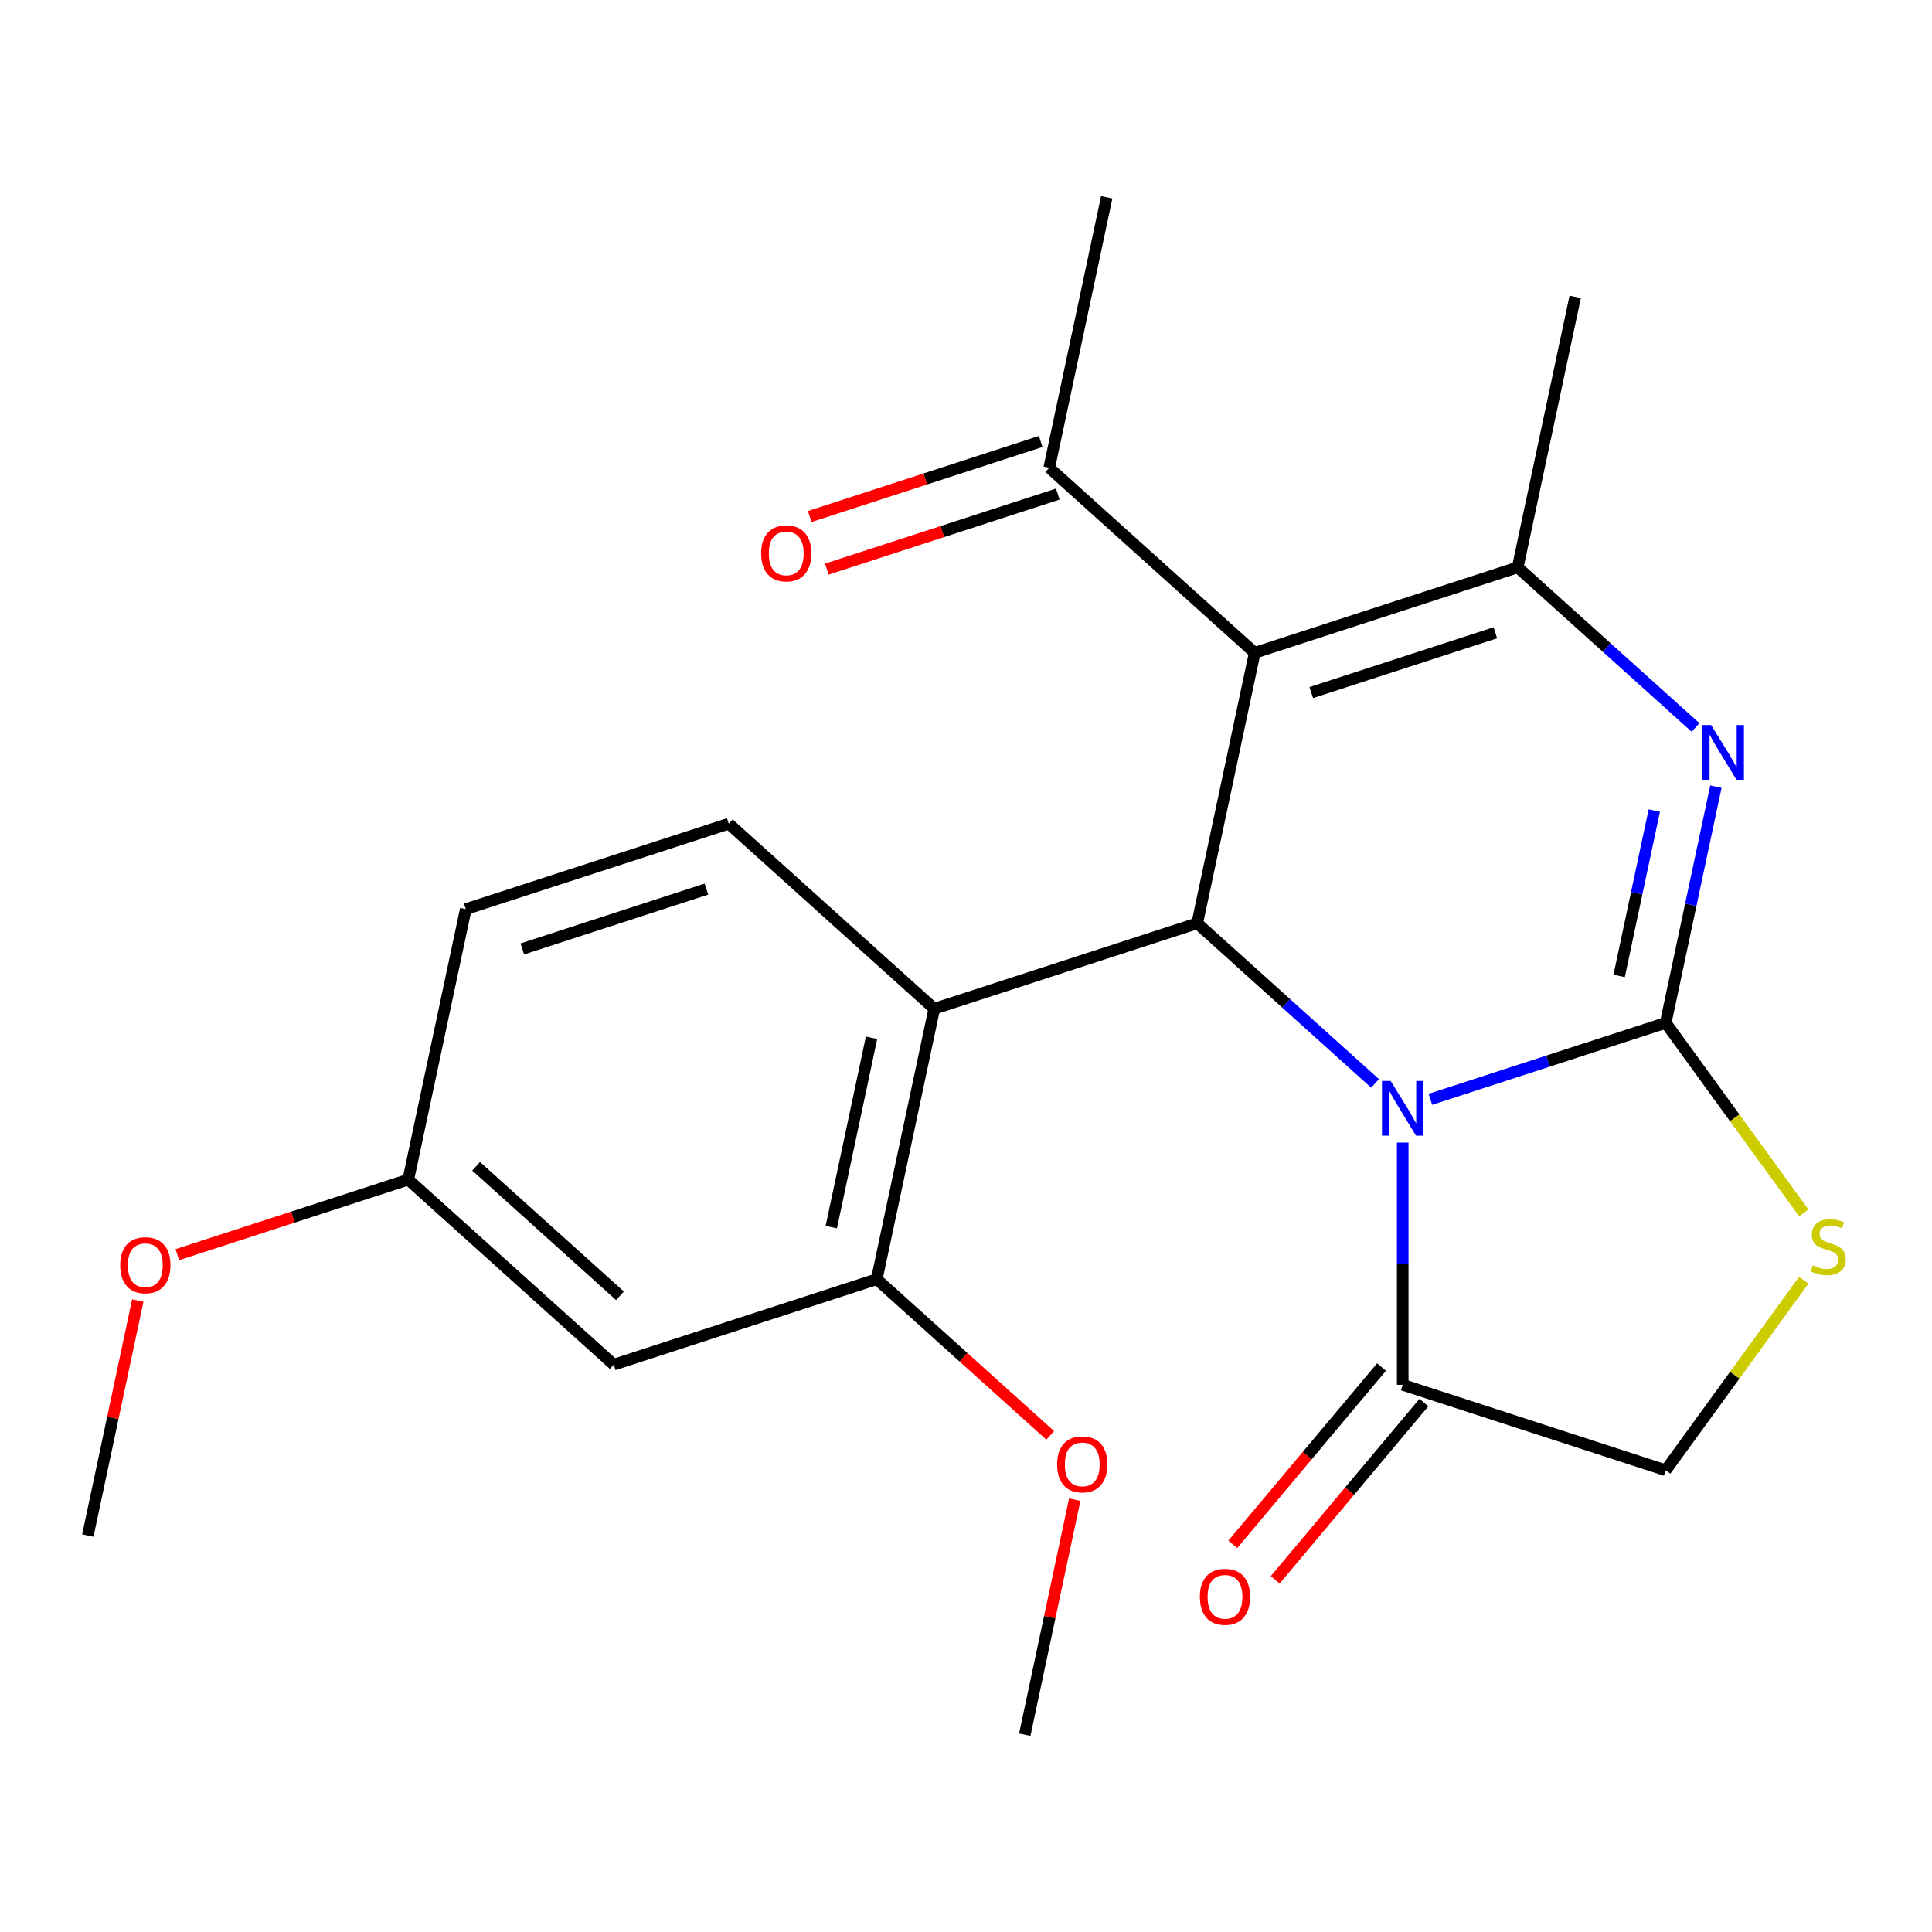 <?xml version='1.0' encoding='iso-8859-1'?>
<svg version='1.1' baseProfile='full'
              xmlns='http://www.w3.org/2000/svg'
                      xmlns:rdkit='http://www.rdkit.org/xml'
                      xmlns:xlink='http://www.w3.org/1999/xlink'
                  xml:space='preserve'
width='1000px' height='1000px' viewBox='0 0 1000 1000'>
<!-- END OF HEADER -->
<rect style='opacity:1.0;fill:#FFFFFF;stroke:none' width='1000' height='1000' x='0' y='0'> </rect>
<path class='bond-0' d='M 740.365,569.002 L 801.265,549.215' style='fill:none;fill-rule:evenodd;stroke:#0000FF;stroke-width:6px;stroke-linecap:butt;stroke-linejoin:miter;stroke-opacity:1' />
<path class='bond-0' d='M 801.265,549.215 L 862.166,529.427' style='fill:none;fill-rule:evenodd;stroke:#000000;stroke-width:6px;stroke-linecap:butt;stroke-linejoin:miter;stroke-opacity:1' />
<path class='bond-2' d='M 711.729,560.762 L 665.707,519.324' style='fill:none;fill-rule:evenodd;stroke:#0000FF;stroke-width:6px;stroke-linecap:butt;stroke-linejoin:miter;stroke-opacity:1' />
<path class='bond-2' d='M 665.707,519.324 L 619.686,477.886' style='fill:none;fill-rule:evenodd;stroke:#000000;stroke-width:6px;stroke-linecap:butt;stroke-linejoin:miter;stroke-opacity:1' />
<path class='bond-7' d='M 726.047,591.393 L 726.047,654.085' style='fill:none;fill-rule:evenodd;stroke:#0000FF;stroke-width:6px;stroke-linecap:butt;stroke-linejoin:miter;stroke-opacity:1' />
<path class='bond-7' d='M 726.047,654.085 L 726.047,716.778' style='fill:none;fill-rule:evenodd;stroke:#000000;stroke-width:6px;stroke-linecap:butt;stroke-linejoin:miter;stroke-opacity:1' />
<path class='bond-3' d='M 862.166,529.427 L 875.159,468.298' style='fill:none;fill-rule:evenodd;stroke:#000000;stroke-width:6px;stroke-linecap:butt;stroke-linejoin:miter;stroke-opacity:1' />
<path class='bond-3' d='M 875.159,468.298 L 888.152,407.169' style='fill:none;fill-rule:evenodd;stroke:#0000FF;stroke-width:6px;stroke-linecap:butt;stroke-linejoin:miter;stroke-opacity:1' />
<path class='bond-3' d='M 838.065,505.137 L 847.16,462.347' style='fill:none;fill-rule:evenodd;stroke:#000000;stroke-width:6px;stroke-linecap:butt;stroke-linejoin:miter;stroke-opacity:1' />
<path class='bond-3' d='M 847.16,462.347 L 856.255,419.556' style='fill:none;fill-rule:evenodd;stroke:#0000FF;stroke-width:6px;stroke-linecap:butt;stroke-linejoin:miter;stroke-opacity:1' />
<path class='bond-6' d='M 862.166,529.427 L 897.9,578.61' style='fill:none;fill-rule:evenodd;stroke:#000000;stroke-width:6px;stroke-linecap:butt;stroke-linejoin:miter;stroke-opacity:1' />
<path class='bond-6' d='M 897.9,578.61 L 933.633,627.794' style='fill:none;fill-rule:evenodd;stroke:#CCCC00;stroke-width:6px;stroke-linecap:butt;stroke-linejoin:miter;stroke-opacity:1' />
<path class='bond-1' d='M 649.443,337.89 L 619.686,477.886' style='fill:none;fill-rule:evenodd;stroke:#000000;stroke-width:6px;stroke-linecap:butt;stroke-linejoin:miter;stroke-opacity:1' />
<path class='bond-4' d='M 649.443,337.89 L 785.561,293.663' style='fill:none;fill-rule:evenodd;stroke:#000000;stroke-width:6px;stroke-linecap:butt;stroke-linejoin:miter;stroke-opacity:1' />
<path class='bond-4' d='M 678.706,358.48 L 773.989,327.521' style='fill:none;fill-rule:evenodd;stroke:#000000;stroke-width:6px;stroke-linecap:butt;stroke-linejoin:miter;stroke-opacity:1' />
<path class='bond-9' d='M 649.443,337.89 L 543.081,242.122' style='fill:none;fill-rule:evenodd;stroke:#000000;stroke-width:6px;stroke-linecap:butt;stroke-linejoin:miter;stroke-opacity:1' />
<path class='bond-5' d='M 619.686,477.886 L 483.567,522.114' style='fill:none;fill-rule:evenodd;stroke:#000000;stroke-width:6px;stroke-linecap:butt;stroke-linejoin:miter;stroke-opacity:1' />
<path class='bond-24' d='M 877.605,376.539 L 831.583,335.101' style='fill:none;fill-rule:evenodd;stroke:#0000FF;stroke-width:6px;stroke-linecap:butt;stroke-linejoin:miter;stroke-opacity:1' />
<path class='bond-24' d='M 831.583,335.101 L 785.561,293.663' style='fill:none;fill-rule:evenodd;stroke:#000000;stroke-width:6px;stroke-linecap:butt;stroke-linejoin:miter;stroke-opacity:1' />
<path class='bond-18' d='M 785.561,293.663 L 815.318,153.667' style='fill:none;fill-rule:evenodd;stroke:#000000;stroke-width:6px;stroke-linecap:butt;stroke-linejoin:miter;stroke-opacity:1' />
<path class='bond-8' d='M 483.567,522.114 L 453.81,662.11' style='fill:none;fill-rule:evenodd;stroke:#000000;stroke-width:6px;stroke-linecap:butt;stroke-linejoin:miter;stroke-opacity:1' />
<path class='bond-8' d='M 451.104,537.162 L 430.275,635.159' style='fill:none;fill-rule:evenodd;stroke:#000000;stroke-width:6px;stroke-linecap:butt;stroke-linejoin:miter;stroke-opacity:1' />
<path class='bond-10' d='M 483.567,522.114 L 377.206,426.345' style='fill:none;fill-rule:evenodd;stroke:#000000;stroke-width:6px;stroke-linecap:butt;stroke-linejoin:miter;stroke-opacity:1' />
<path class='bond-23' d='M 933.633,662.639 L 897.9,711.822' style='fill:none;fill-rule:evenodd;stroke:#CCCC00;stroke-width:6px;stroke-linecap:butt;stroke-linejoin:miter;stroke-opacity:1' />
<path class='bond-23' d='M 897.9,711.822 L 862.166,761.006' style='fill:none;fill-rule:evenodd;stroke:#000000;stroke-width:6px;stroke-linecap:butt;stroke-linejoin:miter;stroke-opacity:1' />
<path class='bond-12' d='M 726.047,716.778 L 862.166,761.006' style='fill:none;fill-rule:evenodd;stroke:#000000;stroke-width:6px;stroke-linecap:butt;stroke-linejoin:miter;stroke-opacity:1' />
<path class='bond-13' d='M 715.083,707.579 L 676.595,753.452' style='fill:none;fill-rule:evenodd;stroke:#000000;stroke-width:6px;stroke-linecap:butt;stroke-linejoin:miter;stroke-opacity:1' />
<path class='bond-13' d='M 676.595,753.452 L 638.107,799.325' style='fill:none;fill-rule:evenodd;stroke:#FF0000;stroke-width:6px;stroke-linecap:butt;stroke-linejoin:miter;stroke-opacity:1' />
<path class='bond-13' d='M 737.012,725.977 L 698.524,771.85' style='fill:none;fill-rule:evenodd;stroke:#000000;stroke-width:6px;stroke-linecap:butt;stroke-linejoin:miter;stroke-opacity:1' />
<path class='bond-13' d='M 698.524,771.85 L 660.036,817.723' style='fill:none;fill-rule:evenodd;stroke:#FF0000;stroke-width:6px;stroke-linecap:butt;stroke-linejoin:miter;stroke-opacity:1' />
<path class='bond-11' d='M 453.81,662.11 L 317.692,706.337' style='fill:none;fill-rule:evenodd;stroke:#000000;stroke-width:6px;stroke-linecap:butt;stroke-linejoin:miter;stroke-opacity:1' />
<path class='bond-17' d='M 453.81,662.11 L 498.702,702.53' style='fill:none;fill-rule:evenodd;stroke:#000000;stroke-width:6px;stroke-linecap:butt;stroke-linejoin:miter;stroke-opacity:1' />
<path class='bond-17' d='M 498.702,702.53 L 543.594,742.951' style='fill:none;fill-rule:evenodd;stroke:#FF0000;stroke-width:6px;stroke-linecap:butt;stroke-linejoin:miter;stroke-opacity:1' />
<path class='bond-14' d='M 538.659,228.51 L 478.888,247.931' style='fill:none;fill-rule:evenodd;stroke:#000000;stroke-width:6px;stroke-linecap:butt;stroke-linejoin:miter;stroke-opacity:1' />
<path class='bond-14' d='M 478.888,247.931 L 419.118,267.351' style='fill:none;fill-rule:evenodd;stroke:#FF0000;stroke-width:6px;stroke-linecap:butt;stroke-linejoin:miter;stroke-opacity:1' />
<path class='bond-14' d='M 547.504,255.734 L 487.734,275.154' style='fill:none;fill-rule:evenodd;stroke:#000000;stroke-width:6px;stroke-linecap:butt;stroke-linejoin:miter;stroke-opacity:1' />
<path class='bond-14' d='M 487.734,275.154 L 427.964,294.575' style='fill:none;fill-rule:evenodd;stroke:#FF0000;stroke-width:6px;stroke-linecap:butt;stroke-linejoin:miter;stroke-opacity:1' />
<path class='bond-20' d='M 543.081,242.122 L 572.838,102.126' style='fill:none;fill-rule:evenodd;stroke:#000000;stroke-width:6px;stroke-linecap:butt;stroke-linejoin:miter;stroke-opacity:1' />
<path class='bond-16' d='M 377.206,426.345 L 241.087,470.573' style='fill:none;fill-rule:evenodd;stroke:#000000;stroke-width:6px;stroke-linecap:butt;stroke-linejoin:miter;stroke-opacity:1' />
<path class='bond-16' d='M 365.633,460.203 L 270.35,491.163' style='fill:none;fill-rule:evenodd;stroke:#000000;stroke-width:6px;stroke-linecap:butt;stroke-linejoin:miter;stroke-opacity:1' />
<path class='bond-25' d='M 317.692,706.337 L 211.33,610.569' style='fill:none;fill-rule:evenodd;stroke:#000000;stroke-width:6px;stroke-linecap:butt;stroke-linejoin:miter;stroke-opacity:1' />
<path class='bond-25' d='M 320.891,670.7 L 246.438,603.662' style='fill:none;fill-rule:evenodd;stroke:#000000;stroke-width:6px;stroke-linecap:butt;stroke-linejoin:miter;stroke-opacity:1' />
<path class='bond-15' d='M 211.33,610.569 L 241.087,470.573' style='fill:none;fill-rule:evenodd;stroke:#000000;stroke-width:6px;stroke-linecap:butt;stroke-linejoin:miter;stroke-opacity:1' />
<path class='bond-19' d='M 211.33,610.569 L 151.56,629.989' style='fill:none;fill-rule:evenodd;stroke:#000000;stroke-width:6px;stroke-linecap:butt;stroke-linejoin:miter;stroke-opacity:1' />
<path class='bond-19' d='M 151.56,629.989 L 91.79,649.41' style='fill:none;fill-rule:evenodd;stroke:#FF0000;stroke-width:6px;stroke-linecap:butt;stroke-linejoin:miter;stroke-opacity:1' />
<path class='bond-21' d='M 556.274,776.216 L 543.344,837.045' style='fill:none;fill-rule:evenodd;stroke:#FF0000;stroke-width:6px;stroke-linecap:butt;stroke-linejoin:miter;stroke-opacity:1' />
<path class='bond-21' d='M 543.344,837.045 L 530.415,897.874' style='fill:none;fill-rule:evenodd;stroke:#000000;stroke-width:6px;stroke-linecap:butt;stroke-linejoin:miter;stroke-opacity:1' />
<path class='bond-22' d='M 71.314,673.135 L 58.384,733.964' style='fill:none;fill-rule:evenodd;stroke:#FF0000;stroke-width:6px;stroke-linecap:butt;stroke-linejoin:miter;stroke-opacity:1' />
<path class='bond-22' d='M 58.384,733.964 L 45.455,794.792' style='fill:none;fill-rule:evenodd;stroke:#000000;stroke-width:6px;stroke-linecap:butt;stroke-linejoin:miter;stroke-opacity:1' />
<path  class='atom-0' d='M 719.787 559.495
L 729.067 574.495
Q 729.987 575.975, 731.467 578.655
Q 732.947 581.335, 733.027 581.495
L 733.027 559.495
L 736.787 559.495
L 736.787 587.815
L 732.907 587.815
L 722.947 571.415
Q 721.787 569.495, 720.547 567.295
Q 719.347 565.095, 718.987 564.415
L 718.987 587.815
L 715.307 587.815
L 715.307 559.495
L 719.787 559.495
' fill='#0000FF'/>
<path  class='atom-4' d='M 885.663 375.271
L 894.943 390.271
Q 895.863 391.751, 897.343 394.431
Q 898.823 397.111, 898.903 397.271
L 898.903 375.271
L 902.663 375.271
L 902.663 403.591
L 898.783 403.591
L 888.823 387.191
Q 887.663 385.271, 886.423 383.071
Q 885.223 380.871, 884.863 380.191
L 884.863 403.591
L 881.183 403.591
L 881.183 375.271
L 885.663 375.271
' fill='#0000FF'/>
<path  class='atom-7' d='M 938.292 654.936
Q 938.612 655.056, 939.932 655.616
Q 941.252 656.176, 942.692 656.536
Q 944.172 656.856, 945.612 656.856
Q 948.292 656.856, 949.852 655.576
Q 951.412 654.256, 951.412 651.976
Q 951.412 650.416, 950.612 649.456
Q 949.852 648.496, 948.652 647.976
Q 947.452 647.456, 945.452 646.856
Q 942.932 646.096, 941.412 645.376
Q 939.932 644.656, 938.852 643.136
Q 937.812 641.616, 937.812 639.056
Q 937.812 635.496, 940.212 633.296
Q 942.652 631.096, 947.452 631.096
Q 950.732 631.096, 954.452 632.656
L 953.532 635.736
Q 950.132 634.336, 947.572 634.336
Q 944.812 634.336, 943.292 635.496
Q 941.772 636.616, 941.812 638.576
Q 941.812 640.096, 942.572 641.016
Q 943.372 641.936, 944.492 642.456
Q 945.652 642.976, 947.572 643.576
Q 950.132 644.376, 951.652 645.176
Q 953.172 645.976, 954.252 647.616
Q 955.372 649.216, 955.372 651.976
Q 955.372 655.896, 952.732 658.016
Q 950.132 660.096, 945.772 660.096
Q 943.252 660.096, 941.332 659.536
Q 939.452 659.016, 937.212 658.096
L 938.292 654.936
' fill='#CCCC00'/>
<path  class='atom-14' d='M 621.055 826.502
Q 621.055 819.702, 624.415 815.902
Q 627.775 812.102, 634.055 812.102
Q 640.335 812.102, 643.695 815.902
Q 647.055 819.702, 647.055 826.502
Q 647.055 833.382, 643.655 837.302
Q 640.255 841.182, 634.055 841.182
Q 627.815 841.182, 624.415 837.302
Q 621.055 833.422, 621.055 826.502
M 634.055 837.982
Q 638.375 837.982, 640.695 835.102
Q 643.055 832.182, 643.055 826.502
Q 643.055 820.942, 640.695 818.142
Q 638.375 815.302, 634.055 815.302
Q 629.735 815.302, 627.375 818.102
Q 625.055 820.902, 625.055 826.502
Q 625.055 832.222, 627.375 835.102
Q 629.735 837.982, 634.055 837.982
' fill='#FF0000'/>
<path  class='atom-15' d='M 393.963 286.43
Q 393.963 279.63, 397.323 275.83
Q 400.683 272.03, 406.963 272.03
Q 413.243 272.03, 416.603 275.83
Q 419.963 279.63, 419.963 286.43
Q 419.963 293.31, 416.563 297.23
Q 413.163 301.11, 406.963 301.11
Q 400.723 301.11, 397.323 297.23
Q 393.963 293.35, 393.963 286.43
M 406.963 297.91
Q 411.283 297.91, 413.603 295.03
Q 415.963 292.11, 415.963 286.43
Q 415.963 280.87, 413.603 278.07
Q 411.283 275.23, 406.963 275.23
Q 402.643 275.23, 400.283 278.03
Q 397.963 280.83, 397.963 286.43
Q 397.963 292.15, 400.283 295.03
Q 402.643 297.91, 406.963 297.91
' fill='#FF0000'/>
<path  class='atom-18' d='M 547.172 757.958
Q 547.172 751.158, 550.532 747.358
Q 553.892 743.558, 560.172 743.558
Q 566.452 743.558, 569.812 747.358
Q 573.172 751.158, 573.172 757.958
Q 573.172 764.838, 569.772 768.758
Q 566.372 772.638, 560.172 772.638
Q 553.932 772.638, 550.532 768.758
Q 547.172 764.878, 547.172 757.958
M 560.172 769.438
Q 564.492 769.438, 566.812 766.558
Q 569.172 763.638, 569.172 757.958
Q 569.172 752.398, 566.812 749.598
Q 564.492 746.758, 560.172 746.758
Q 555.852 746.758, 553.492 749.558
Q 551.172 752.358, 551.172 757.958
Q 551.172 763.678, 553.492 766.558
Q 555.852 769.438, 560.172 769.438
' fill='#FF0000'/>
<path  class='atom-20' d='M 62.212 654.877
Q 62.212 648.077, 65.572 644.277
Q 68.932 640.477, 75.212 640.477
Q 81.492 640.477, 84.852 644.277
Q 88.212 648.077, 88.212 654.877
Q 88.212 661.757, 84.812 665.677
Q 81.412 669.557, 75.212 669.557
Q 68.972 669.557, 65.572 665.677
Q 62.212 661.797, 62.212 654.877
M 75.212 666.357
Q 79.532 666.357, 81.852 663.477
Q 84.212 660.557, 84.212 654.877
Q 84.212 649.317, 81.852 646.517
Q 79.532 643.677, 75.212 643.677
Q 70.892 643.677, 68.532 646.477
Q 66.212 649.277, 66.212 654.877
Q 66.212 660.597, 68.532 663.477
Q 70.892 666.357, 75.212 666.357
' fill='#FF0000'/>
</svg>
